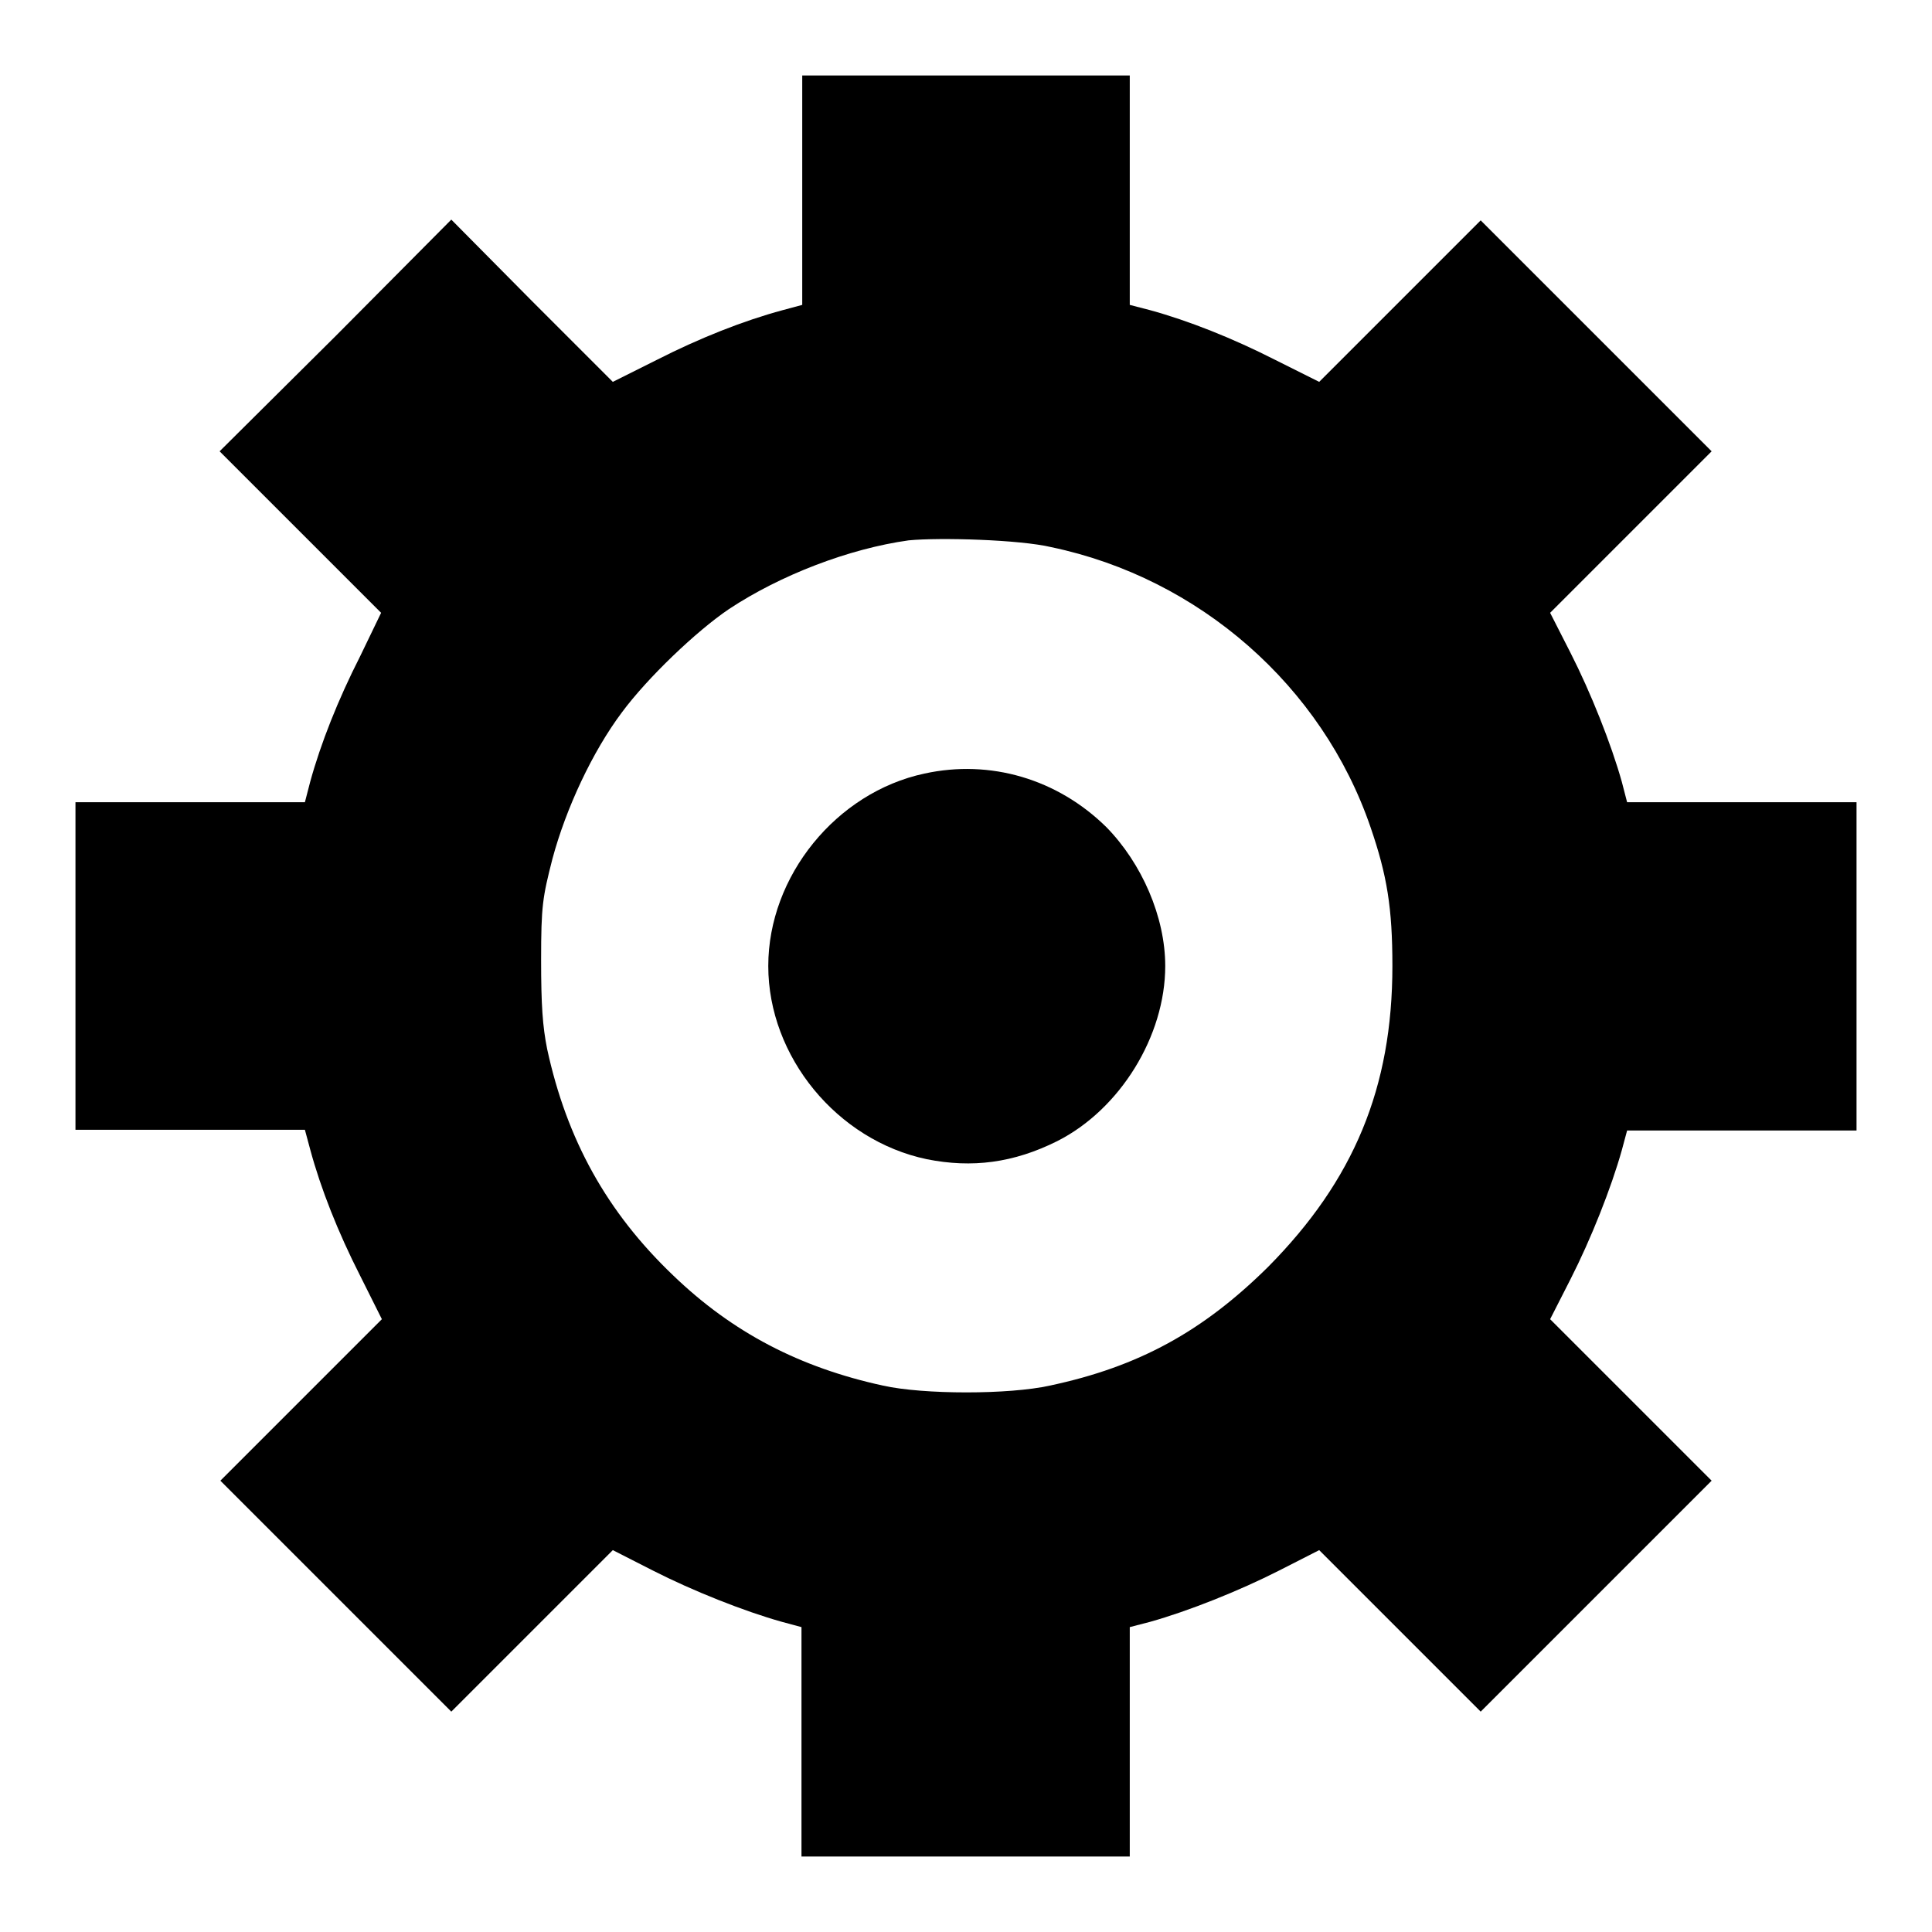 <?xml version="1.0" encoding="utf-8"?>
<!-- Svg Vector Icons : http://www.onlinewebfonts.com/icon -->
<!DOCTYPE svg PUBLIC "-//W3C//DTD SVG 1.1//EN" "http://www.w3.org/Graphics/SVG/1.1/DTD/svg11.dtd">
<svg version="1.1" xmlns="http://www.w3.org/2000/svg" xmlns:xlink="http://www.w3.org/1999/xlink" x="0px" y="0px" viewBox="0 0 256 256" enable-background="new 0 0 256 256" xml:space="preserve">
<g><g><g><path fill="#000000" d="M106.3,25.2v15.2l-2.6,0.7c-5.2,1.4-11,3.7-16.7,6.6l-5.8,2.9L70.5,39.9L59.8,29.1L44.5,44.5L29.1,59.8l10.7,10.7l10.7,10.7L47.7,87c-2.9,5.7-5.2,11.5-6.6,16.6l-0.7,2.7H25.2H10V128v21.7h15.2h15.2l0.7,2.6c1.4,5.2,3.7,11,6.6,16.7l2.9,5.8l-10.7,10.7l-10.7,10.7l15.3,15.3l15.3,15.3l10.7-10.7l10.7-10.7l5.3,2.7c5.3,2.7,12.1,5.4,17.1,6.8l2.6,0.7v15.2V246H128h21.7v-15.2v-15.2l2.7-0.7c5-1.4,11.8-4.1,17.1-6.8l5.3-2.7l10.7,10.7l10.7,10.7l15.3-15.3l15.3-15.3l-10.7-10.7l-10.7-10.7l2.7-5.3c2.7-5.3,5.4-12.1,6.8-17.1l0.7-2.6h15.2H246V128v-21.7h-15.2h-15.2l-0.7-2.7c-1.4-5-4.1-11.8-6.8-17.1l-2.7-5.3l10.7-10.7l10.7-10.7l-15.3-15.3l-15.3-15.3l-10.7,10.7l-10.7,10.7l-5.8-2.9c-5.7-2.9-11.5-5.2-16.6-6.6l-2.7-0.7V25.2V10H128h-21.7V25.2z M139.3,72.5c19.6,4.1,35.9,18.4,42.3,37.1c2.2,6.4,2.9,10.7,2.9,18.4c0,16.1-5.1,28.4-16.5,39.9c-8.6,8.5-17.1,13.2-28.9,15.7c-5.4,1.2-16.7,1.2-22.1,0c-11-2.4-19.9-7-27.8-14.6c-8.8-8.4-14.1-18-16.7-30c-0.6-3-0.8-5.8-0.8-11.8c0-7.2,0.2-8.3,1.5-13.4c1.8-6.7,5.3-14.2,9.2-19.4c3.4-4.6,9.9-10.8,14.2-13.7c6.8-4.5,15.9-8,23.8-9.1C124.5,71.2,135.1,71.5,139.3,72.5z"/><path fill="#000000" d="M122.5,102.5c-11.7,2.5-20.7,13.6-20.7,25.5c0,12,9.1,23.1,21,25.6c6,1.2,11.5,0.5,17.3-2.4c8.3-4.2,14.3-13.9,14.3-23.2c0-6.5-3.1-13.6-7.8-18.4C140.1,103.2,131.2,100.6,122.5,102.5z"/></g></g></g>
</svg>